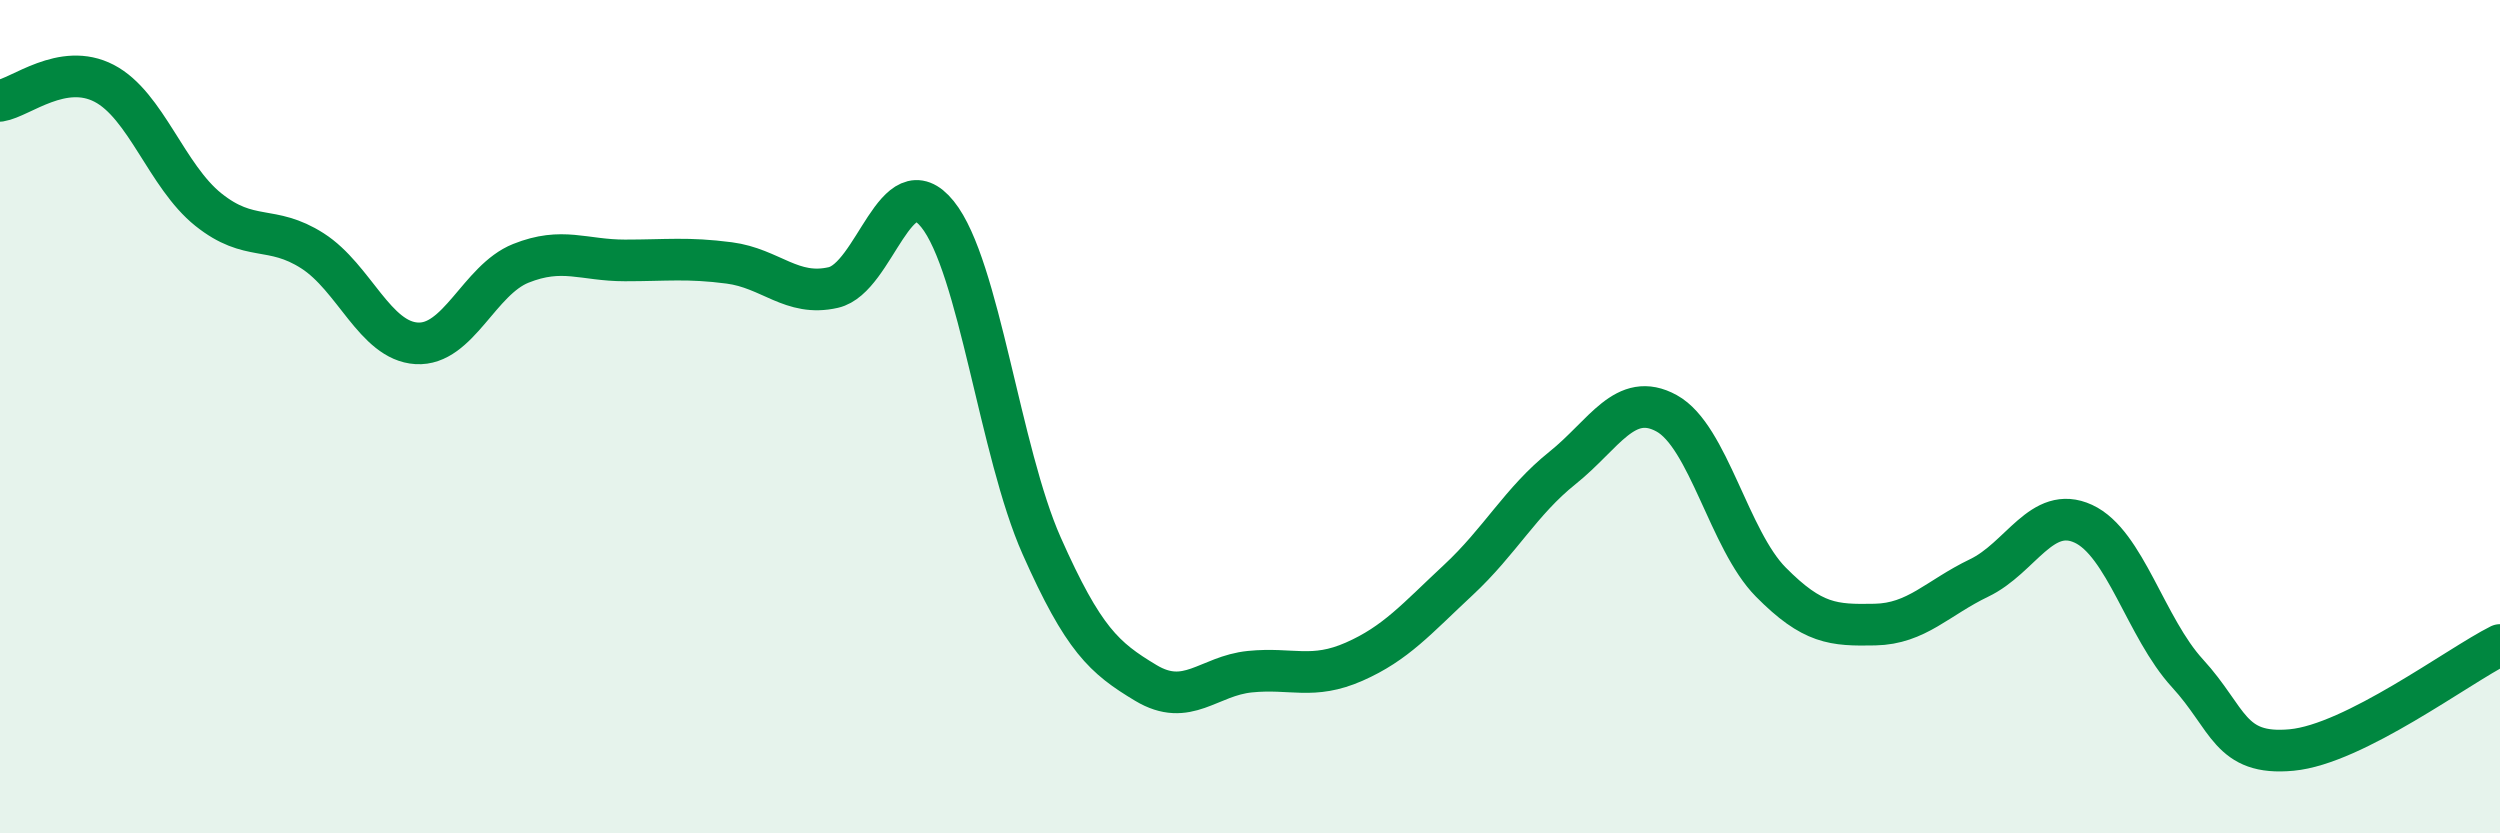 
    <svg width="60" height="20" viewBox="0 0 60 20" xmlns="http://www.w3.org/2000/svg">
      <path
        d="M 0,2.42 C 0.5,2.34 1.5,1.48 2.5,2 C 3.5,2.52 4,4.23 5,5.03 C 6,5.83 6.5,5.38 7.5,6.02 C 8.5,6.66 9,8.18 10,8.24 C 11,8.3 11.5,6.72 12.5,6.32 C 13.5,5.92 14,6.25 15,6.25 C 16,6.25 16.5,6.18 17.5,6.31 C 18.5,6.44 19,7.13 20,6.9 C 21,6.67 21.5,3.9 22.5,5.14 C 23.5,6.38 24,10.85 25,13.1 C 26,15.35 26.5,15.79 27.5,16.39 C 28.5,16.99 29,16.22 30,16.12 C 31,16.02 31.5,16.32 32.5,15.88 C 33.5,15.44 34,14.85 35,13.92 C 36,12.99 36.5,12.03 37.5,11.23 C 38.5,10.43 39,9.37 40,9.92 C 41,10.47 41.5,12.96 42.5,13.97 C 43.5,14.98 44,15.01 45,14.99 C 46,14.97 46.5,14.35 47.5,13.87 C 48.5,13.39 49,12.11 50,12.57 C 51,13.03 51.5,15.07 52.5,16.16 C 53.5,17.25 53.5,18.14 55,18 C 56.5,17.86 59,15.98 60,15.48L60 20L0 20Z"
        fill="#008740"
        opacity="0.1"
        stroke-linecap="round"
        stroke-linejoin="round"
      />
      <path
        d="M 0,2.42 C 0.5,2.34 1.5,1.48 2.5,2 C 3.5,2.52 4,4.23 5,5.03 C 6,5.83 6.5,5.38 7.5,6.02 C 8.5,6.66 9,8.18 10,8.24 C 11,8.3 11.5,6.72 12.5,6.32 C 13.5,5.92 14,6.25 15,6.25 C 16,6.25 16.5,6.18 17.5,6.31 C 18.5,6.44 19,7.13 20,6.9 C 21,6.67 21.5,3.9 22.5,5.14 C 23.5,6.38 24,10.85 25,13.1 C 26,15.35 26.5,15.79 27.5,16.39 C 28.5,16.99 29,16.22 30,16.12 C 31,16.02 31.5,16.32 32.5,15.88 C 33.5,15.44 34,14.85 35,13.92 C 36,12.99 36.5,12.03 37.5,11.23 C 38.5,10.43 39,9.37 40,9.92 C 41,10.47 41.5,12.96 42.5,13.97 C 43.5,14.98 44,15.01 45,14.99 C 46,14.97 46.5,14.35 47.5,13.87 C 48.5,13.39 49,12.11 50,12.57 C 51,13.03 51.5,15.07 52.5,16.16 C 53.5,17.25 53.5,18.14 55,18 C 56.5,17.86 59,15.98 60,15.48"
        stroke="#008740"
        stroke-width="1"
        fill="none"
        stroke-linecap="round"
        stroke-linejoin="round"
      />
    </svg>
  
